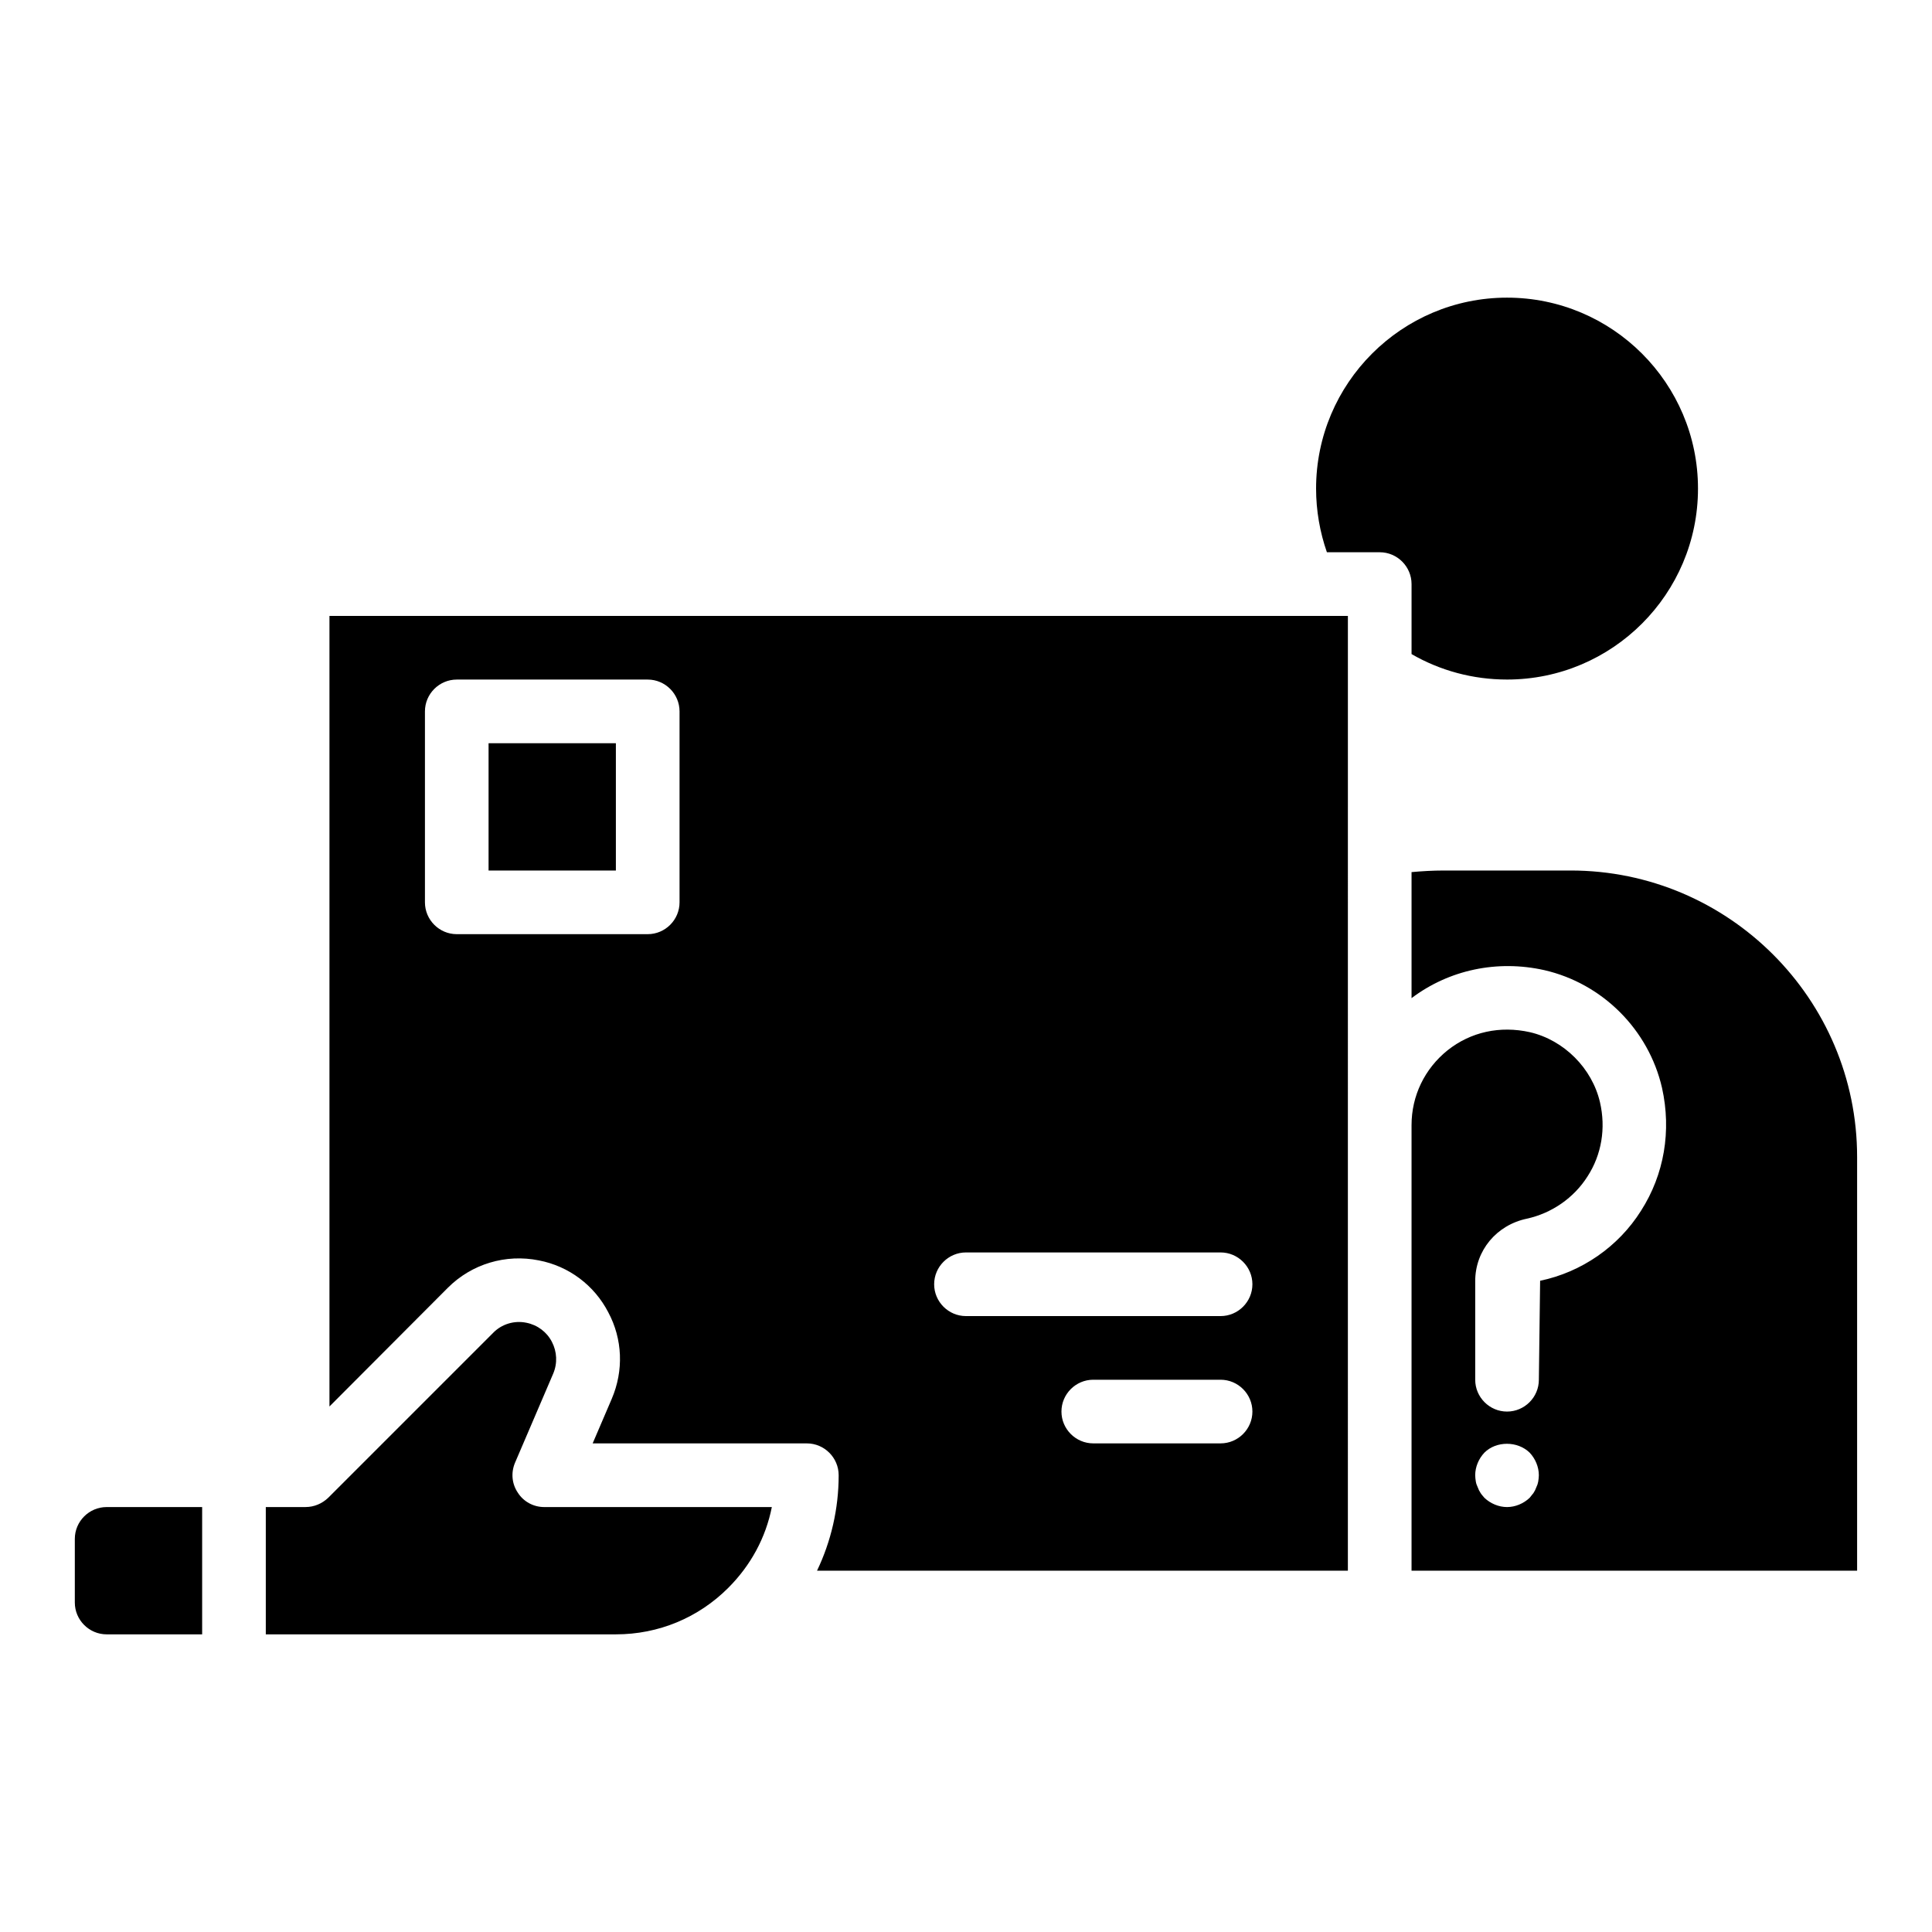 <?xml version="1.0" encoding="UTF-8"?>
<!-- Uploaded to: SVG Repo, www.svgrepo.com, Generator: SVG Repo Mixer Tools -->
<svg fill="#000000" width="800px" height="800px" version="1.1" viewBox="144 144 512 512" xmlns="http://www.w3.org/2000/svg">
 <path d="m543.38 222.88c-27.918 0-50.605 22.688-50.605 50.605 0 5.82 1.012 11.555 2.867 16.867h14c4.641 0 8.434 3.797 8.434 8.434v18.555c7.59 4.387 16.277 6.746 25.305 6.746 27.918 0 50.605-22.688 50.605-50.605 0-27.914-22.688-50.602-50.605-50.602zm-312.07 84.344v209.51l31.375-31.461c6.324-6.324 15.352-9.023 24.121-7.254 7.93 1.52 14.676 6.578 18.387 13.746 3.797 7.086 4.133 15.434 0.926 22.941l-5.059 11.809h56.762c4.641 0 8.434 3.797 8.434 8.434 0 8.941-2.023 17.543-5.734 25.305h140.68l0.004-253.03zm92.777 75.906c0 4.641-3.797 8.434-8.434 8.434h-50.605c-4.641 0-8.434-3.797-8.434-8.434v-50.605c0-4.641 3.797-8.434 8.434-8.434h50.605c4.641 0 8.434 3.797 8.434 8.434zm143.38 143.38h-33.738c-4.641 0-8.434-3.797-8.434-8.434 0-4.641 3.797-8.434 8.434-8.434h33.738c4.641 0 8.434 3.797 8.434 8.434 0 4.641-3.793 8.434-8.434 8.434zm0-33.734h-67.473c-4.641 0-8.434-3.797-8.434-8.434 0-4.641 3.797-8.434 8.434-8.434h67.473c4.641 0 8.434 3.797 8.434 8.434s-3.793 8.434-8.434 8.434zm-193.99-118.08h33.738v-33.738h-33.738zm-101.21 168.69c-4.641 0-8.438 3.793-8.438 8.434v16.867c0 4.641 3.797 8.434 8.438 8.434h25.305v-33.738zm115.97 0c-2.867 0-5.484-1.434-7-3.797-1.602-2.363-1.855-5.312-0.758-7.93l10.121-23.617c1.18-2.785 1.012-5.82-0.336-8.434-1.348-2.613-3.797-4.469-6.746-5.062-3.203-0.676-6.578 0.336-8.855 2.699l-43.691 43.691c-1.602 1.52-3.711 2.445-5.988 2.445l-10.543 0.004v33.734h92.777c11.301 0 21.844-4.387 29.773-12.312 5.988-5.988 9.953-13.328 11.555-21.422zm272.01-168.69h-33.738c-2.785 0-5.652 0.168-8.434 0.422v33.398c9.953-7.508 22.688-10.207 35.172-7.422 15.434 3.543 27.664 15.773 31.207 31.207 2.531 11.387 0.59 22.941-5.566 32.559-5.988 9.531-15.773 16.277-26.738 18.555l-0.336 26.23c0 4.641-3.797 8.434-8.434 8.434-4.641 0-8.434-3.797-8.434-8.434v-26.148c0-8.098 5.652-14.844 13.664-16.531 6.578-1.434 12.484-5.484 16.109-11.219 3.711-5.734 4.891-12.734 3.289-19.652-2.109-9.023-9.531-16.445-18.555-18.555-7.93-1.77-15.688-0.082-21.844 4.809-6.078 4.894-9.535 12.062-9.535 19.824v118.08h118.08v-109.65c0-41.836-34.074-75.91-75.91-75.91zm-8.602 161.94c-0.086 0.508-0.254 1.012-0.508 1.52-0.168 0.508-0.422 1.012-0.758 1.52-0.336 0.422-0.676 0.844-1.012 1.266-1.602 1.52-3.797 2.445-5.988 2.445-2.191 0-4.387-0.926-5.988-2.445-0.336-0.422-0.758-0.844-1.012-1.266-0.336-0.508-0.59-1.012-0.758-1.52-0.254-0.508-0.422-1.012-0.508-1.52-0.086-0.59-0.168-1.098-0.168-1.688 0-2.191 0.926-4.387 2.445-5.988 3.121-3.121 8.773-3.121 11.977 0 1.52 1.602 2.445 3.797 2.445 5.988 0 0.594-0.086 1.098-0.168 1.688z"/>
</svg>